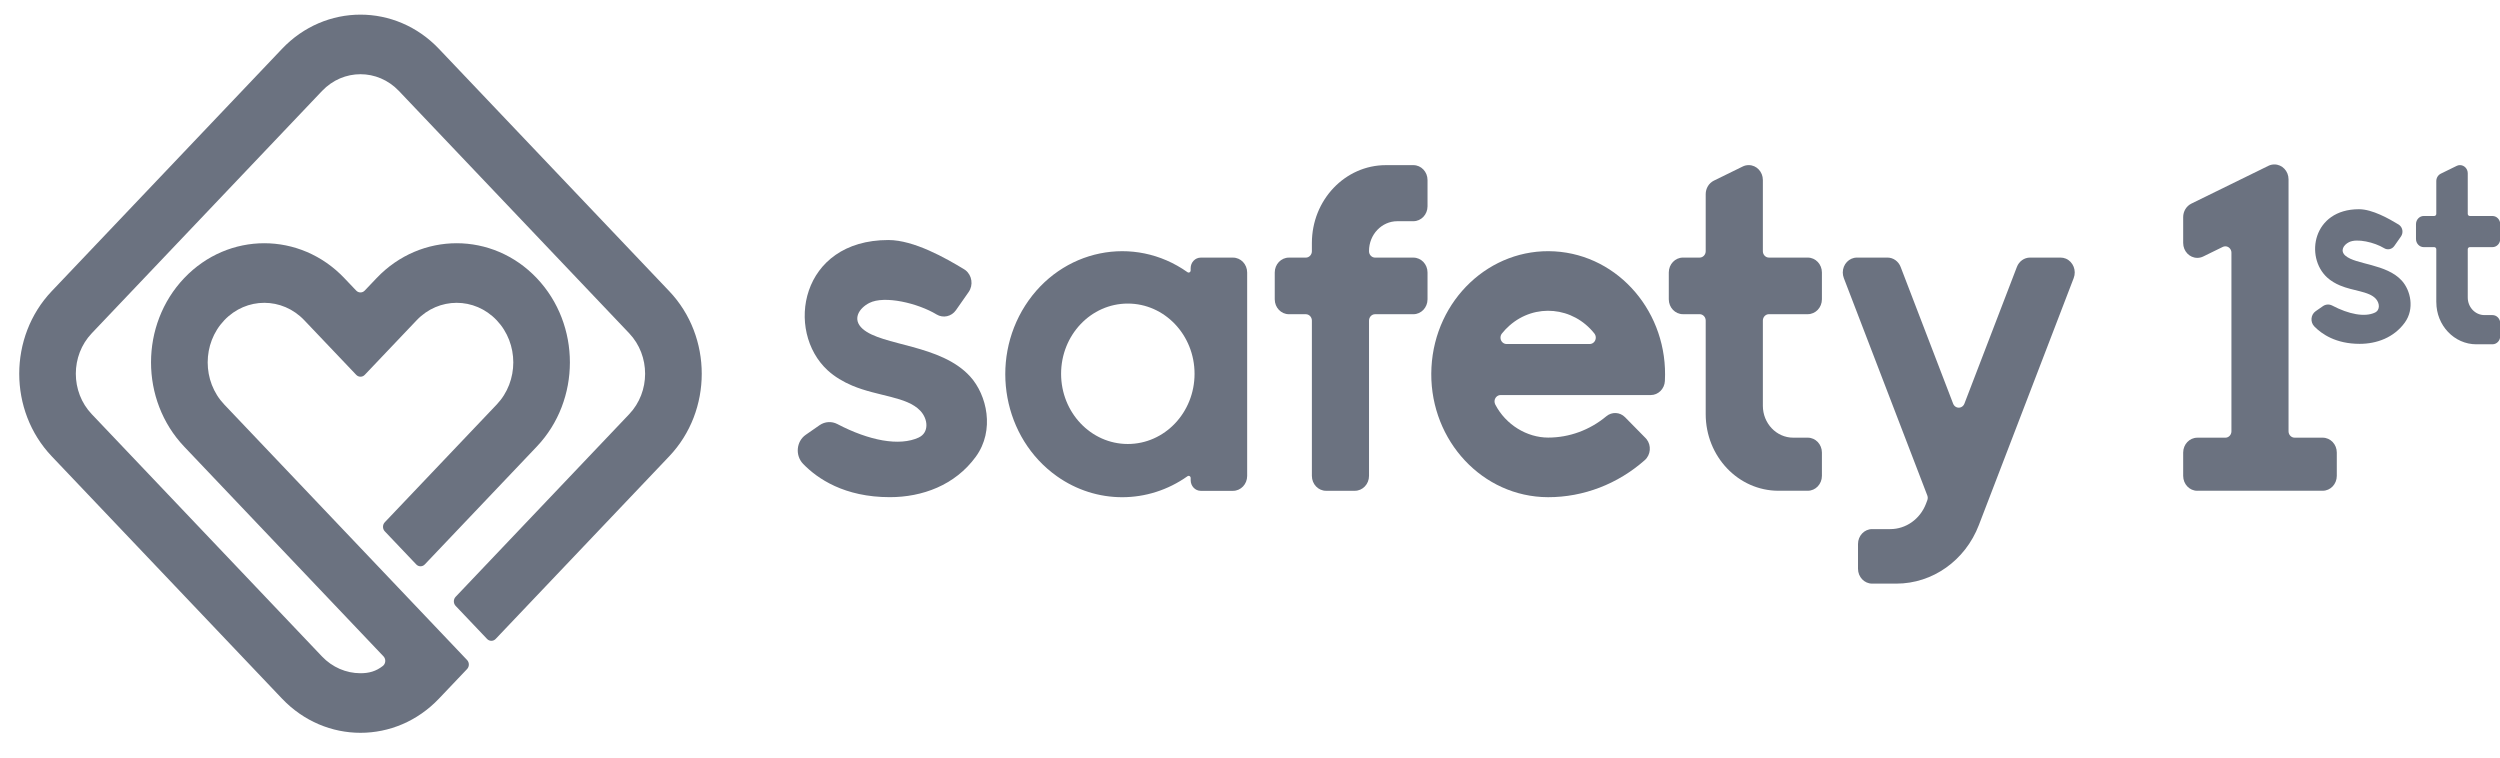 <svg width="89" height="27" viewBox="0 0 89 27" fill="none" xmlns="http://www.w3.org/2000/svg">
<g clip-path="url(#clip0_1_10174)">
<path d="M86.733 10.757C86.733 11.585 87.371 12.257 88.158 12.257H88.731C88.884 12.257 89.008 12.126 89.008 11.965V11.508C89.008 11.347 88.884 11.217 88.731 11.217H88.446C88.117 11.217 87.852 10.936 87.852 10.592V8.874C87.852 8.832 87.884 8.798 87.924 8.798H88.731C88.884 8.798 89.008 8.668 89.008 8.507V7.981C89.008 7.82 88.884 7.689 88.731 7.689H87.924C87.884 7.689 87.852 7.655 87.852 7.613V6.17C87.852 6.009 87.728 5.878 87.574 5.878C87.534 5.878 87.493 5.887 87.457 5.906L86.892 6.183C86.794 6.232 86.732 6.335 86.732 6.447V7.613C86.732 7.655 86.7 7.689 86.66 7.689H86.286C86.133 7.689 86.009 7.82 86.009 7.981V8.507C86.009 8.668 86.133 8.798 86.286 8.798H86.66C86.7 8.798 86.732 8.832 86.732 8.874V10.756L86.733 10.757Z" fill="#6B7280"/>
<path d="M83.498 9.105C83.296 8.926 83.431 8.719 83.622 8.622C83.907 8.476 84.534 8.627 84.877 8.836C84.999 8.91 85.155 8.876 85.238 8.756L85.474 8.419C85.565 8.289 85.539 8.106 85.415 8.011C85.407 8.005 85.398 7.999 85.39 7.993C85.047 7.785 84.454 7.448 83.979 7.448C82.331 7.448 82.048 9.147 82.847 9.879C82.978 9.999 83.138 10.093 83.305 10.163C83.787 10.366 84.32 10.364 84.572 10.629C84.721 10.786 84.74 11.038 84.546 11.129C84.185 11.298 83.617 11.188 83.027 10.878C82.922 10.823 82.795 10.83 82.696 10.899C82.614 10.956 82.524 11.019 82.437 11.079C82.261 11.202 82.238 11.464 82.389 11.62C82.656 11.895 83.159 12.241 84.005 12.241C84.608 12.241 85.221 12.021 85.61 11.485C85.967 10.994 85.817 10.336 85.504 9.991C84.957 9.388 83.863 9.424 83.499 9.103L83.498 9.105Z" fill="#6B7280"/>
<path d="M43.894 9.171H42.747C42.548 9.171 42.387 9.34 42.387 9.549V9.628C42.387 9.643 42.383 9.658 42.375 9.67C42.353 9.705 42.308 9.714 42.276 9.691C40.37 8.339 37.784 8.869 36.499 10.874C35.215 12.88 35.718 15.601 37.624 16.953C39.03 17.95 40.87 17.95 42.276 16.953C42.288 16.945 42.301 16.94 42.316 16.94C42.356 16.94 42.388 16.974 42.388 17.016V17.095C42.388 17.304 42.549 17.474 42.748 17.474H43.895C44.173 17.474 44.399 17.236 44.399 16.944V9.702C44.399 9.409 44.173 9.171 43.895 9.171L43.894 9.171ZM40.15 15.806C38.838 15.806 37.775 14.687 37.775 13.307C37.775 11.926 38.838 10.807 40.15 10.807C41.462 10.807 42.526 11.926 42.526 13.307C42.526 14.687 41.462 15.806 40.15 15.806Z" fill="#6B7280"/>
<path d="M16.628 23.497L7.984 14.401C7.197 13.573 7.197 12.23 7.984 11.402C8.771 10.573 10.047 10.573 10.834 11.402L12.681 13.344C12.765 13.433 12.902 13.433 12.986 13.344L14.832 11.402C15.619 10.573 16.896 10.573 17.683 11.402C18.47 12.23 18.47 13.573 17.683 14.401L13.698 18.593C13.614 18.682 13.614 18.826 13.698 18.915L14.818 20.093C14.902 20.182 15.039 20.182 15.123 20.093L19.108 15.9C20.682 14.244 20.682 11.558 19.108 9.901C17.534 8.245 14.981 8.245 13.406 9.901L12.985 10.344C12.901 10.433 12.764 10.433 12.68 10.344L12.258 9.901C10.684 8.245 8.132 8.245 6.557 9.901C4.983 11.557 4.983 14.243 6.557 15.9L13.652 23.366C13.66 23.374 13.667 23.382 13.673 23.391C13.744 23.493 13.724 23.635 13.628 23.709C13.386 23.898 13.138 23.967 12.833 23.967C12.32 23.967 11.827 23.752 11.464 23.371L3.267 14.745C2.51 13.95 2.51 12.66 3.267 11.864L11.464 3.239C12.22 2.443 13.445 2.443 14.202 3.239L22.399 11.864C23.155 12.66 23.155 13.95 22.399 14.745L16.22 21.247C16.136 21.336 16.136 21.48 16.22 21.569L17.34 22.747C17.424 22.835 17.561 22.835 17.645 22.747L23.824 16.245C25.368 14.621 25.368 11.988 23.824 10.365L15.627 1.74C14.084 0.115 11.581 0.115 10.039 1.74L1.842 10.365C0.299 11.989 0.299 14.622 1.842 16.245L10.039 24.87C11.583 26.494 14.085 26.494 15.628 24.87L16.628 23.818C16.712 23.73 16.712 23.586 16.628 23.497H16.628Z" fill="#6B7280"/>
<path d="M46.703 16.942C46.703 17.235 46.929 17.472 47.207 17.472H48.233C48.511 17.472 48.737 17.235 48.737 16.942V11.414C48.737 11.288 48.834 11.186 48.953 11.186H50.316C50.594 11.186 50.82 10.949 50.82 10.656V9.701C50.82 9.408 50.594 9.171 50.316 9.171H48.953C48.834 9.171 48.737 9.069 48.737 8.944V8.935C48.737 8.35 49.188 7.875 49.745 7.875H50.316C50.594 7.875 50.82 7.637 50.82 7.345V6.409C50.82 6.116 50.594 5.879 50.316 5.879H49.338C47.883 5.879 46.703 7.12 46.703 8.652V8.944C46.703 9.069 46.606 9.171 46.487 9.171H45.885C45.606 9.171 45.381 9.408 45.381 9.701V10.656C45.381 10.949 45.606 11.186 45.885 11.186H46.487C46.606 11.186 46.703 11.288 46.703 11.414V16.942Z" fill="#6B7280"/>
<path d="M59.409 9.7C59.409 9.407 59.635 9.17 59.913 9.17H60.507C60.626 9.17 60.723 9.068 60.723 8.943V6.912C60.723 6.706 60.836 6.519 61.014 6.431L62.042 5.927C62.108 5.894 62.181 5.878 62.255 5.878C62.533 5.878 62.758 6.115 62.758 6.408V8.943C62.758 9.068 62.855 9.17 62.974 9.17H64.356C64.634 9.17 64.86 9.407 64.86 9.7V10.655C64.86 10.948 64.634 11.185 64.356 11.185H62.974C62.855 11.185 62.758 11.287 62.758 11.413V14.445C62.758 15.073 63.242 15.581 63.838 15.581H64.356C64.634 15.581 64.86 15.818 64.86 16.111V16.941C64.86 17.234 64.634 17.471 64.356 17.471H63.315C61.883 17.471 60.723 16.25 60.723 14.744V11.413C60.723 11.287 60.626 11.185 60.507 11.185H59.913C59.635 11.185 59.409 10.948 59.409 10.655V9.7Z" fill="#6B7280"/>
<path d="M68.564 17.936L68.612 17.809C68.633 17.755 68.633 17.694 68.612 17.639L65.64 9.899C65.616 9.835 65.603 9.768 65.603 9.7C65.603 9.407 65.829 9.17 66.107 9.17H67.195C67.4 9.17 67.585 9.302 67.662 9.501L69.532 14.372C69.577 14.488 69.702 14.544 69.813 14.497C69.867 14.474 69.91 14.429 69.932 14.372L71.802 9.501C71.879 9.301 72.064 9.17 72.269 9.17H73.357C73.421 9.17 73.485 9.183 73.546 9.208C73.803 9.319 73.928 9.627 73.824 9.899L70.447 18.693C69.963 19.953 68.801 20.777 67.51 20.777H66.648C66.37 20.777 66.145 20.54 66.145 20.247V19.366C66.145 19.074 66.37 18.836 66.648 18.836H67.295C67.852 18.836 68.354 18.48 68.564 17.937V17.936Z" fill="#6B7280"/>
<path d="M78.224 17.472C77.946 17.472 77.721 17.235 77.721 16.942V16.112C77.721 15.819 77.946 15.582 78.224 15.582H79.222C79.342 15.582 79.439 15.48 79.439 15.354V8.996C79.439 8.871 79.342 8.769 79.222 8.769C79.191 8.769 79.159 8.776 79.131 8.79L78.437 9.13C78.371 9.163 78.298 9.18 78.224 9.18C77.946 9.18 77.721 8.942 77.721 8.65V7.73C77.721 7.524 77.834 7.337 78.012 7.249L80.756 5.903C80.822 5.87 80.895 5.854 80.969 5.854C81.247 5.854 81.472 6.091 81.472 6.384V15.354C81.472 15.479 81.569 15.581 81.688 15.581H82.686C82.965 15.581 83.19 15.818 83.19 16.111V16.941C83.19 17.234 82.965 17.471 82.686 17.471H78.224L78.224 17.472Z" fill="#6B7280"/>
<path d="M32.711 15.574C32.02 15.897 30.937 15.686 29.809 15.096C29.608 14.991 29.368 15.005 29.178 15.136C29.021 15.244 28.849 15.364 28.683 15.48C28.346 15.715 28.303 16.217 28.592 16.515C29.1 17.04 30.06 17.699 31.677 17.699C32.826 17.699 33.998 17.279 34.741 16.256C35.422 15.319 35.136 14.062 34.537 13.403C33.492 12.253 31.405 12.321 30.711 11.708C30.325 11.367 30.583 10.972 30.946 10.786C31.49 10.507 32.687 10.797 33.341 11.194C33.574 11.336 33.872 11.27 34.032 11.042L34.483 10.397C34.657 10.149 34.605 9.801 34.371 9.619C34.355 9.607 34.338 9.596 34.321 9.585C33.667 9.188 32.535 8.545 31.627 8.545C28.482 8.545 27.942 11.788 29.467 13.186C29.717 13.415 30.024 13.595 30.341 13.729C31.262 14.116 32.279 14.114 32.76 14.62C33.045 14.919 33.079 15.4 32.711 15.573L32.711 15.574Z" fill="#6B7280"/>
<path d="M55.345 8.949C53.05 8.815 51.087 10.664 50.96 13.078C50.832 15.493 52.589 17.558 54.884 17.693C54.96 17.697 55.038 17.7 55.114 17.7C56.373 17.7 57.59 17.233 58.554 16.381C58.767 16.193 58.795 15.858 58.617 15.634C58.605 15.62 58.594 15.607 58.581 15.594L57.851 14.852C57.669 14.668 57.385 14.653 57.187 14.818C56.597 15.31 55.867 15.578 55.115 15.578C54.363 15.578 53.607 15.126 53.231 14.4C53.215 14.367 53.205 14.329 53.205 14.291C53.205 14.166 53.302 14.064 53.421 14.064H58.767C59.034 14.064 59.256 13.844 59.27 13.564C59.398 11.149 57.641 9.084 55.346 8.949H55.345ZM56.595 12.247H53.634C53.584 12.247 53.534 12.228 53.495 12.194C53.403 12.113 53.391 11.97 53.468 11.873C53.55 11.77 53.641 11.675 53.739 11.589C54.648 10.789 56.001 10.917 56.76 11.873C56.792 11.915 56.81 11.966 56.81 12.019C56.81 12.145 56.713 12.247 56.594 12.247H56.595Z" fill="#6B7280"/>
</g>
<defs>
<clipPath id="clip0_1_10174">
<rect width="88.322" height="25.567" fill="white" transform="translate(0.686 0.522)"/>
</clipPath>
</defs>
</svg>
